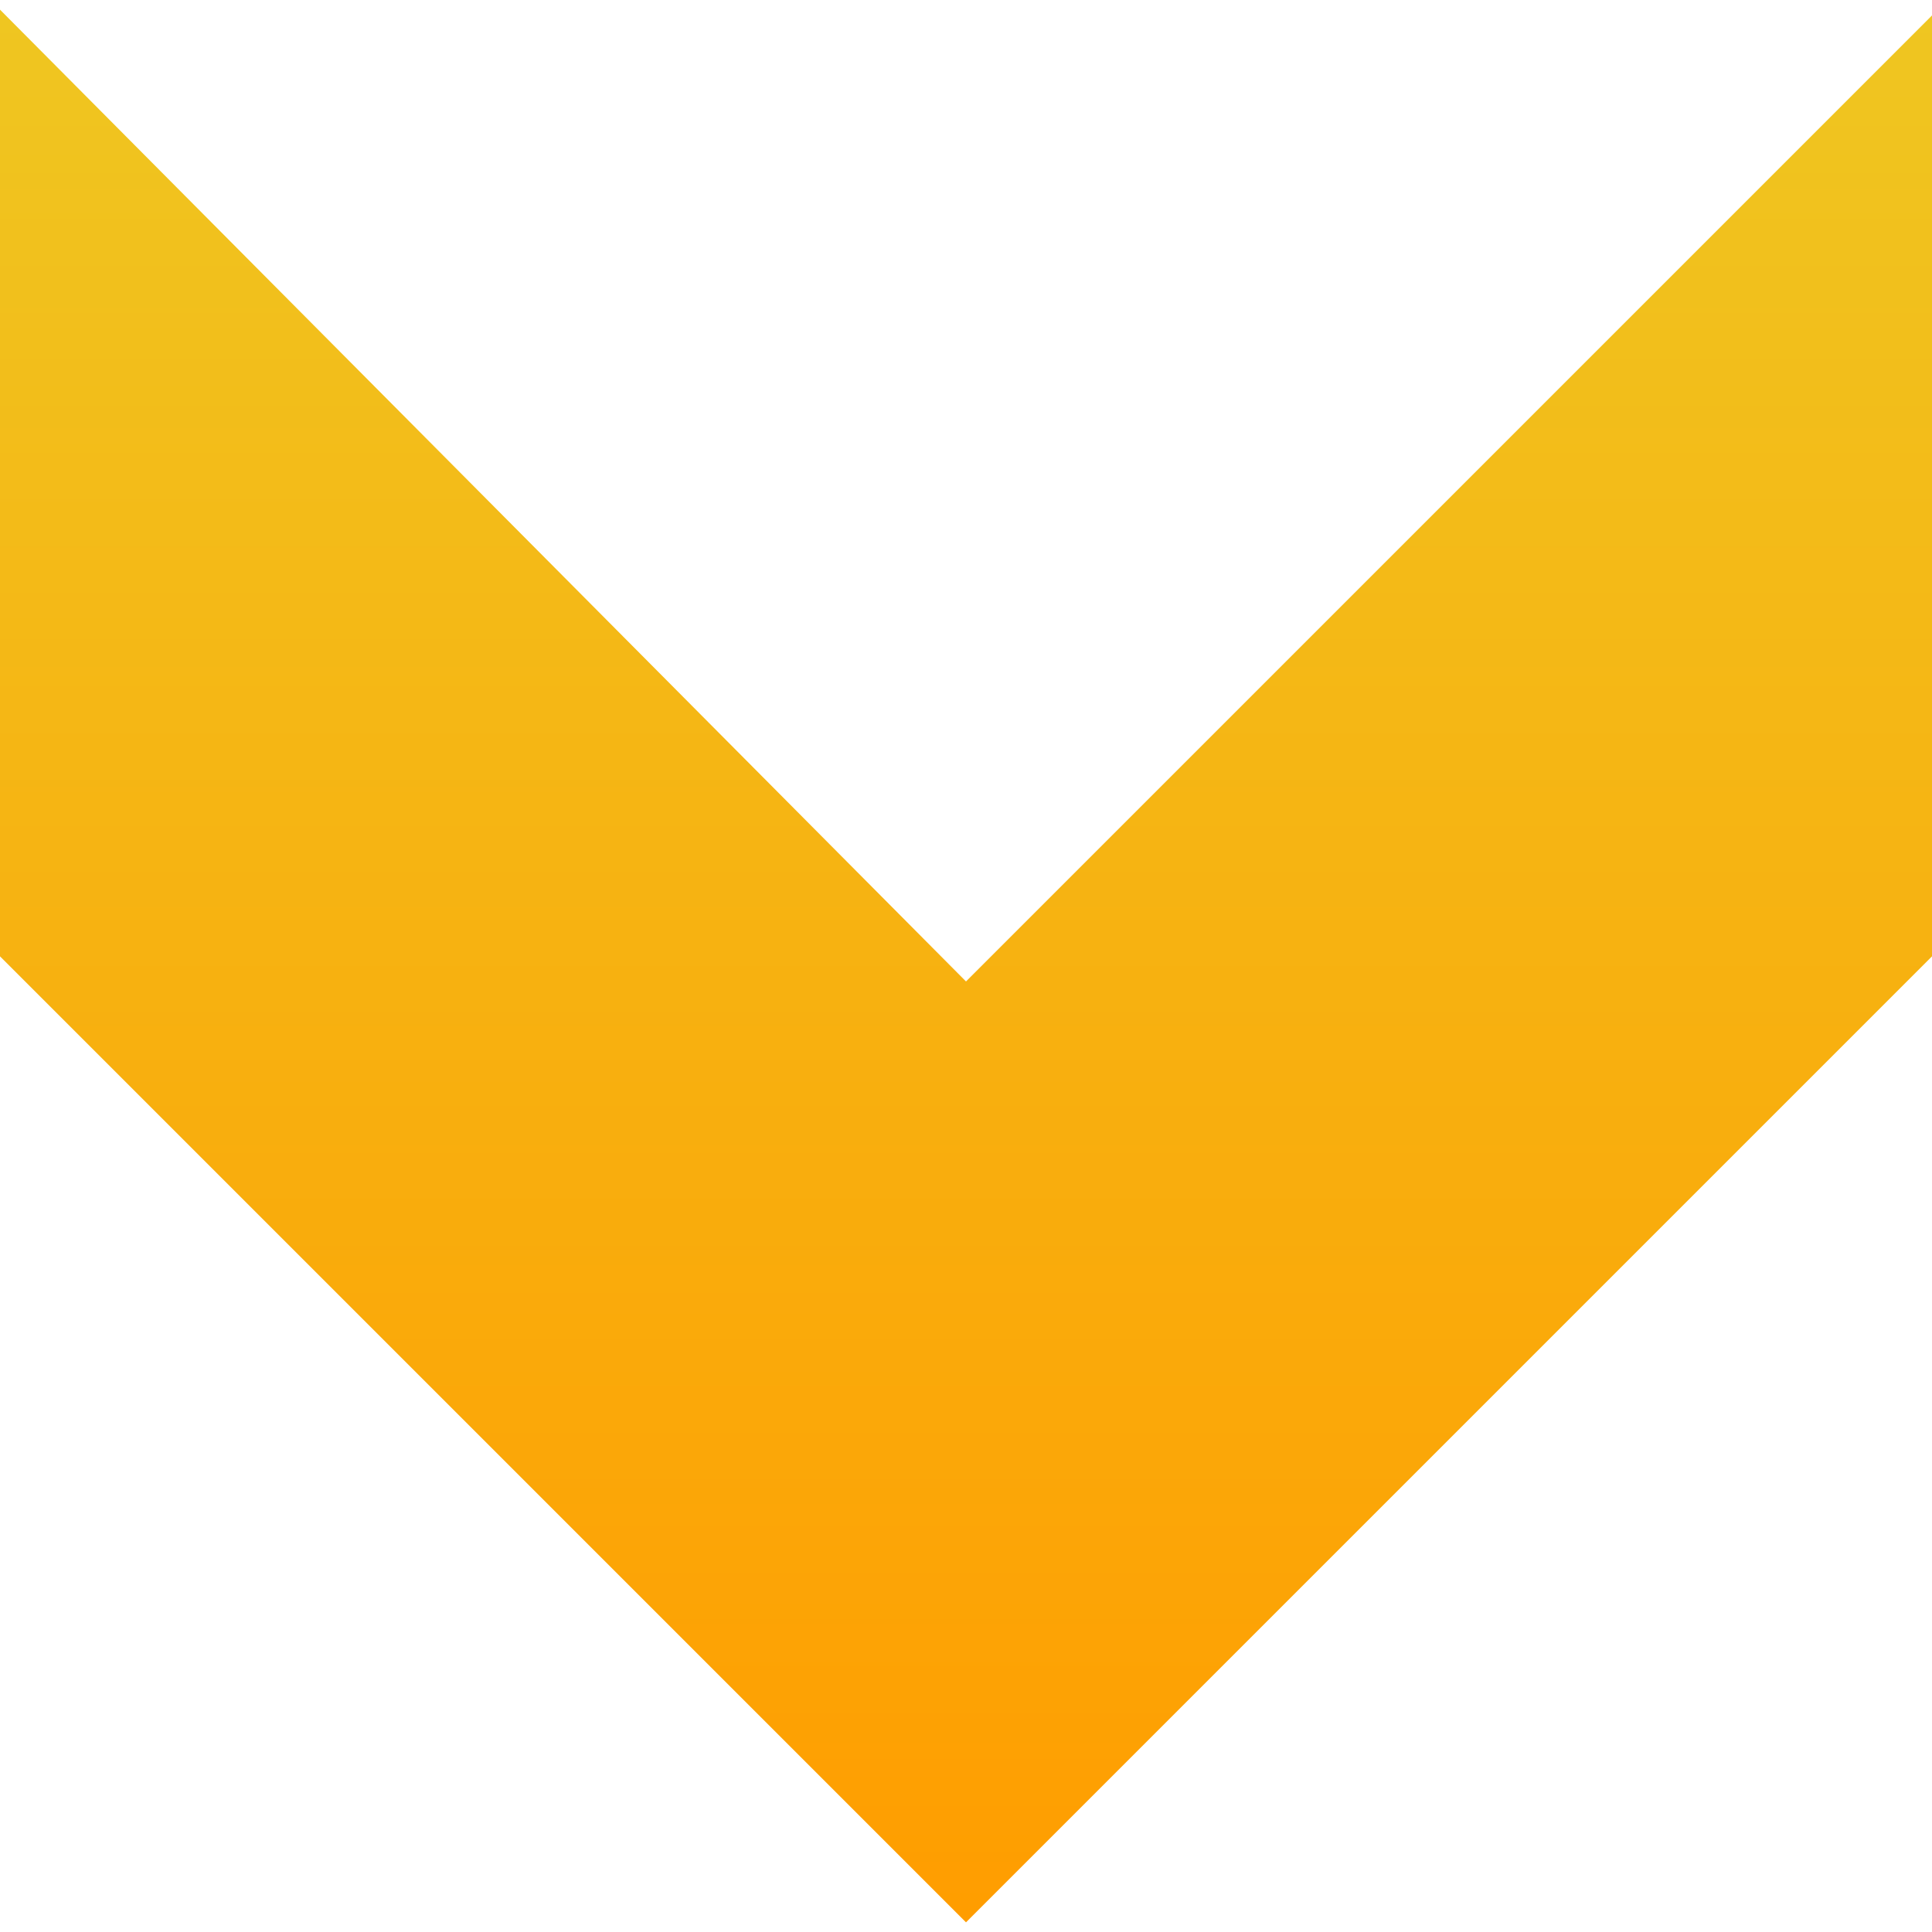 <?xml version="1.0" encoding="UTF-8"?> <svg xmlns="http://www.w3.org/2000/svg" xmlns:xlink="http://www.w3.org/1999/xlink" version="1.1" id="Layer_1" x="0px" y="0px" viewBox="0 0 100 100" style="enable-background:new 0 0 100 100;" xml:space="preserve"> <style type="text/css"> .st0{fill:url(#SVGID_1_);} </style> <linearGradient id="SVGID_1_" gradientUnits="userSpaceOnUse" x1="1.818989e-12" y1="51.5" x2="99" y2="51.5" gradientTransform="matrix(6.123234e-17 1 -1 6.123234e-17 101.5 0.5)"> <stop offset="0" style="stop-color:#EFC621"></stop> <stop offset="1" style="stop-color:#FF9D00"></stop> </linearGradient> <polygon class="st0" points="100,49.5 74.4,75.1 74.4,75.1 50,99.5 33.2,82.7 33.2,82.7 0,49.5 0,0.5 50,50.8 100,0.8 "></polygon> </svg> 